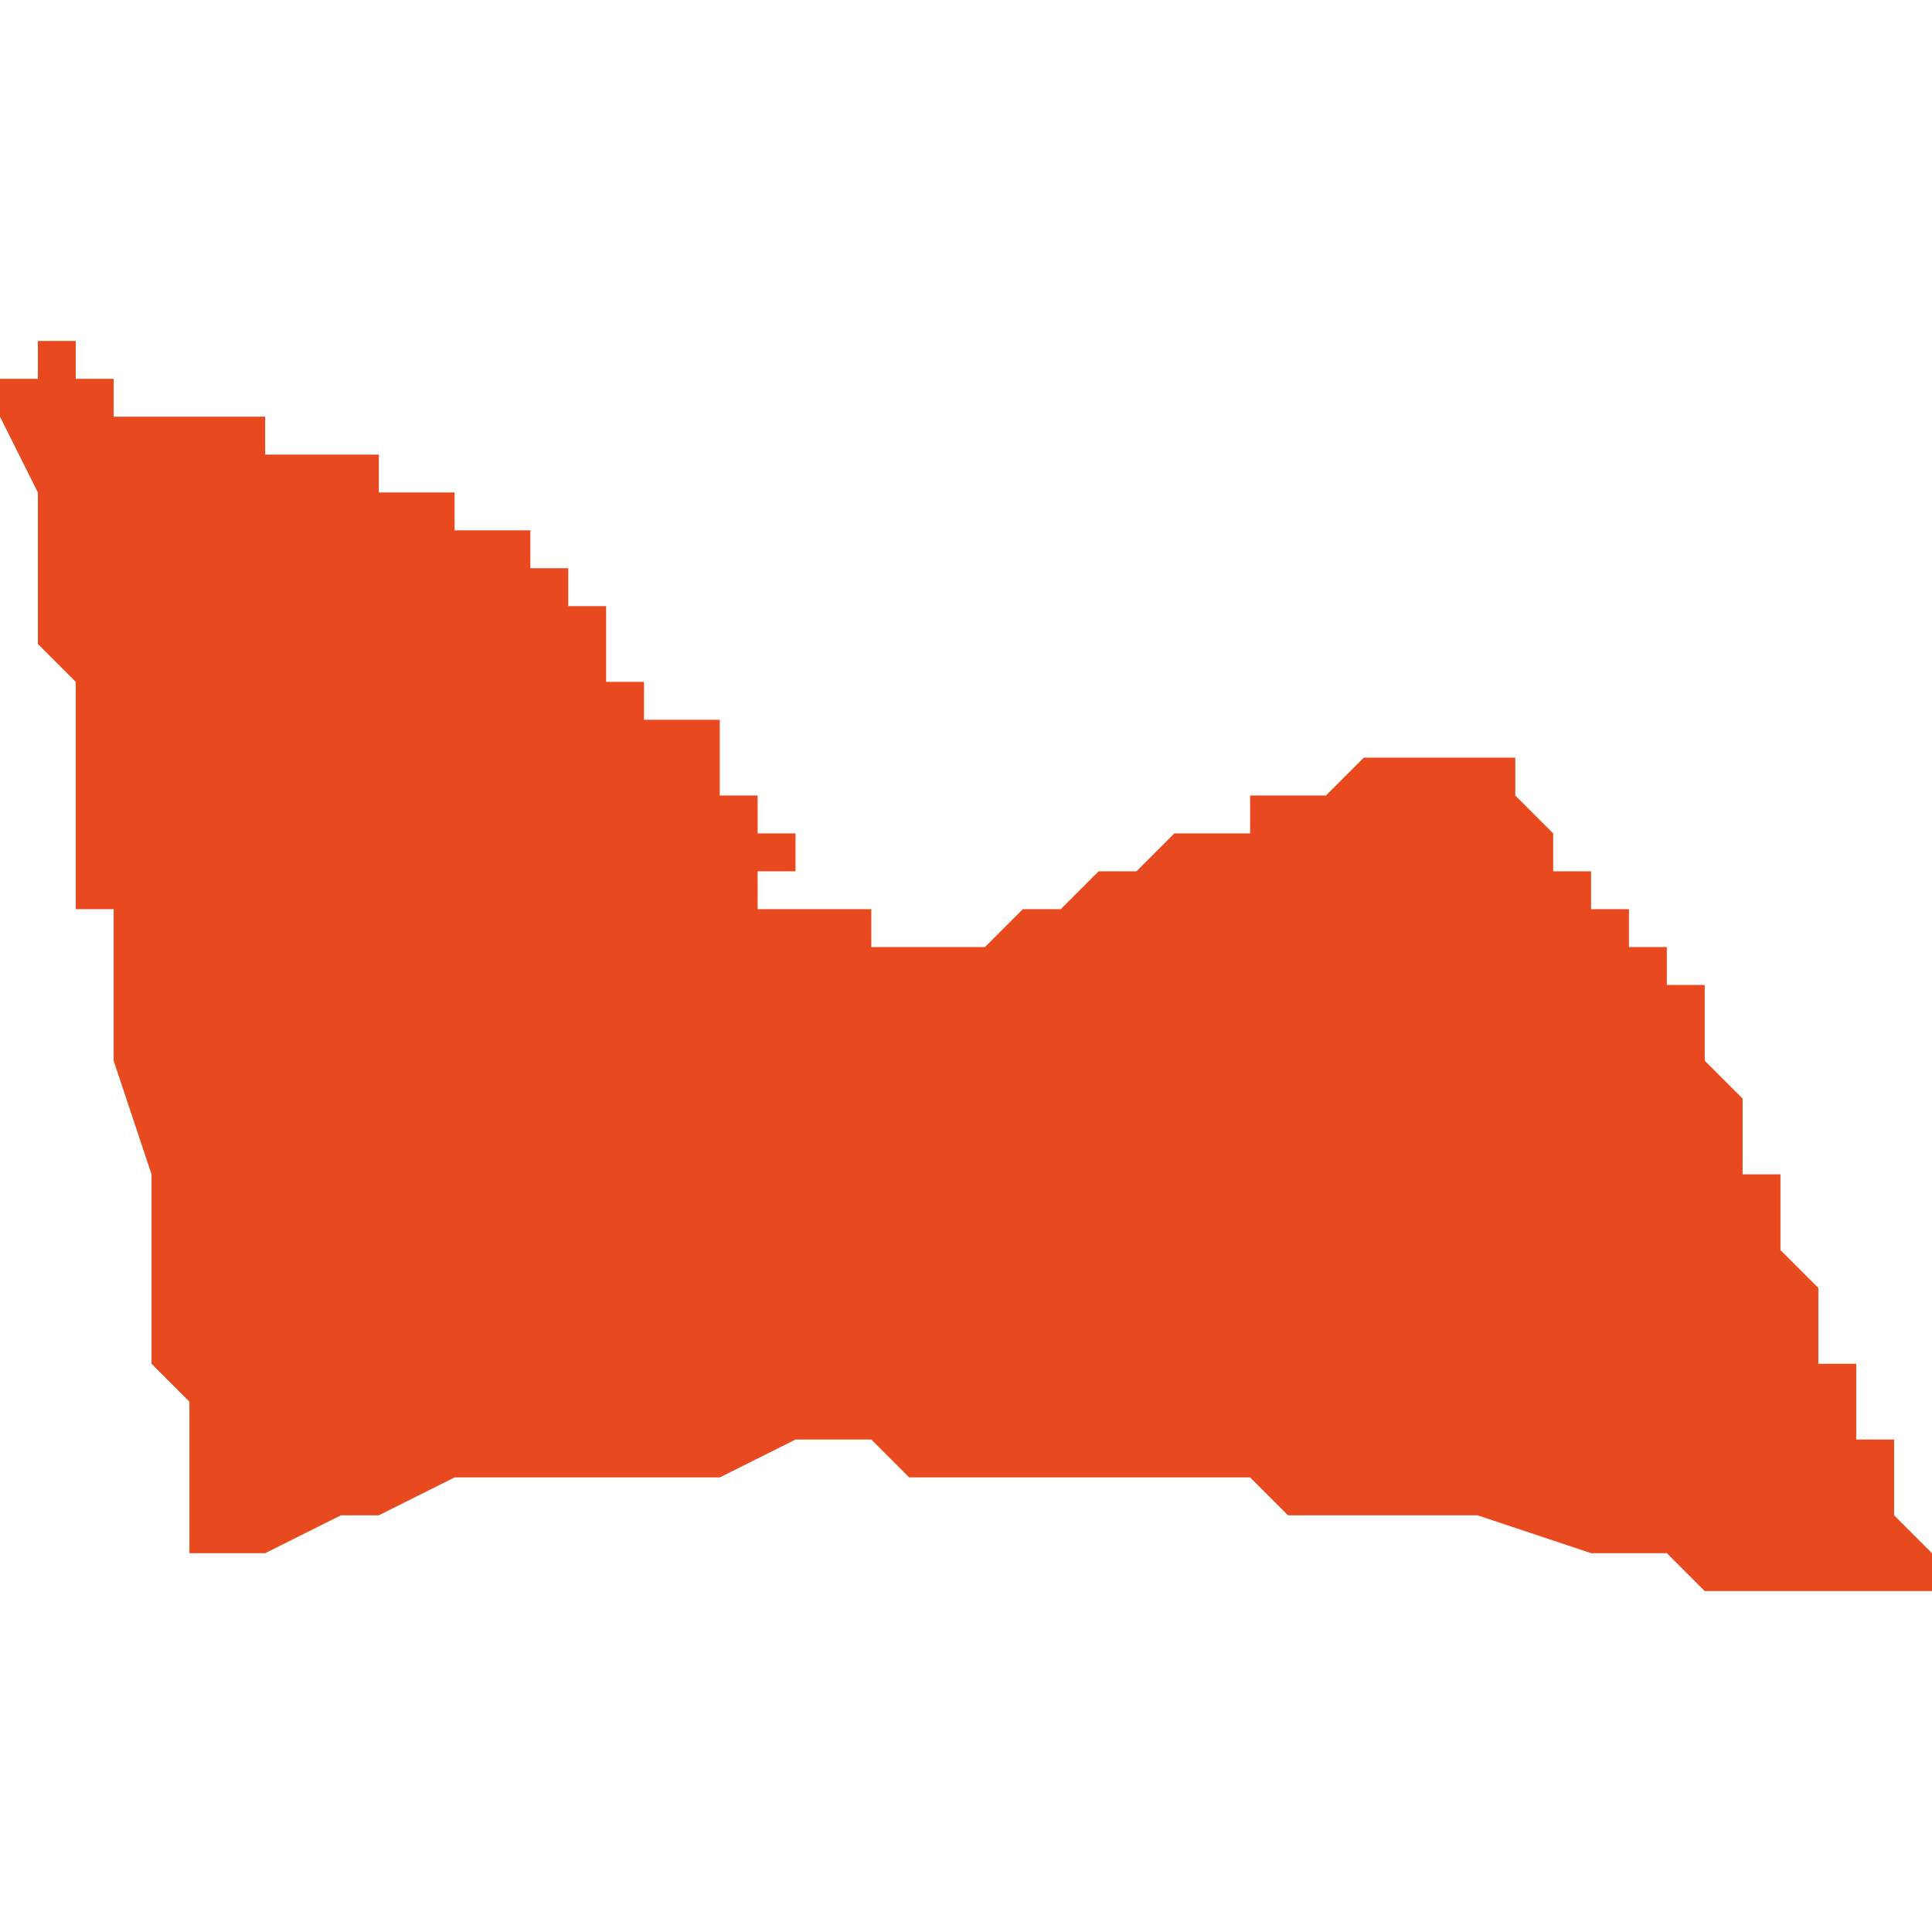 <svg xmlns="http://www.w3.org/2000/svg" xmlns:xlink="http://www.w3.org/1999/xlink" height="300" width="300" viewBox="4.827 -51.971 0.051 0.033"><path d="M 4.853 -51.955 L 4.853 -51.955 4.853 -51.955 4.853 -51.955 4.853 -51.955 4.853 -51.955 4.853 -51.955 4.853 -51.955 4.853 -51.955 4.853 -51.955 4.852 -51.955 4.852 -51.955 4.852 -51.955 4.852 -51.955 4.852 -51.955 4.852 -51.955 4.852 -51.955 4.852 -51.955 4.851 -51.955 4.851 -51.955 4.851 -51.955 4.851 -51.955 4.851 -51.955 4.851 -51.955 4.851 -51.955 4.85 -51.955 4.85 -51.955 4.85 -51.955 4.85 -51.955 4.85 -51.955 4.85 -51.955 4.85 -51.956 4.85 -51.956 4.85 -51.956 4.85 -51.956 4.85 -51.956 4.85 -51.956 4.849 -51.956 4.849 -51.956 4.849 -51.956 4.849 -51.956 4.849 -51.956 4.849 -51.956 4.849 -51.956 4.848 -51.956 4.848 -51.956 4.848 -51.956 4.848 -51.956 4.848 -51.956 4.848 -51.956 4.847 -51.956 4.847 -51.956 4.847 -51.956 4.847 -51.956 4.847 -51.956 4.847 -51.956 4.847 -51.956 4.847 -51.956 4.847 -51.956 4.847 -51.956 4.847 -51.956 4.847 -51.956 4.847 -51.957 4.847 -51.957 4.847 -51.957 4.847 -51.957 4.847 -51.957 4.847 -51.957 4.847 -51.957 4.847 -51.957 4.847 -51.957 4.847 -51.957 4.847 -51.957 4.847 -51.957 4.848 -51.957 4.848 -51.957 4.848 -51.958 4.848 -51.958 4.848 -51.958 4.848 -51.958 4.848 -51.958 4.848 -51.958 4.848 -51.958 4.848 -51.958 4.848 -51.958 4.848 -51.958 4.848 -51.958 4.848 -51.958 4.848 -51.958 4.848 -51.958 4.848 -51.958 4.848 -51.958 4.848 -51.958 4.848 -51.958 4.847 -51.958 4.847 -51.958 4.847 -51.958 4.847 -51.958 4.847 -51.958 4.847 -51.958 4.847 -51.958 4.847 -51.958 4.847 -51.958 4.847 -51.958 4.847 -51.958 4.847 -51.958 4.847 -51.958 4.847 -51.958 4.847 -51.958 4.847 -51.958 4.847 -51.958 4.847 -51.959 4.847 -51.959 4.847 -51.959 4.847 -51.959 4.847 -51.959 4.847 -51.959 4.847 -51.959 4.847 -51.959 4.847 -51.959 4.847 -51.959 4.847 -51.959 4.847 -51.959 4.846 -51.959 4.846 -51.959 4.846 -51.959 4.846 -51.959 4.846 -51.959 4.846 -51.959 4.846 -51.959 4.846 -51.959 4.846 -51.959 4.846 -51.959 4.846 -51.959 4.846 -51.959 4.846 -51.959 4.846 -51.959 4.846 -51.959 4.846 -51.959 4.846 -51.959 4.846 -51.959 4.846 -51.959 4.846 -51.959 4.846 -51.959 4.846 -51.959 4.846 -51.959 4.846 -51.959 4.846 -51.959 4.846 -51.959 4.846 -51.96 4.846 -51.96 4.846 -51.96 4.846 -51.96 4.846 -51.96 4.846 -51.96 4.846 -51.96 4.846 -51.96 4.846 -51.96 4.846 -51.96 4.846 -51.96 4.846 -51.96 4.846 -51.96 4.846 -51.96 4.846 -51.96 4.846 -51.96 4.846 -51.96 4.846 -51.96 4.846 -51.96 4.846 -51.96 4.846 -51.96 4.846 -51.96 4.846 -51.96 4.846 -51.96 4.846 -51.96 4.846 -51.96 4.846 -51.96 4.846 -51.96 4.846 -51.961 4.846 -51.961 4.846 -51.961 4.846 -51.961 4.846 -51.961 4.846 -51.961 4.846 -51.961 4.846 -51.961 4.846 -51.961 4.846 -51.961 4.846 -51.961 4.846 -51.961 4.846 -51.961 4.845 -51.961 4.845 -51.961 4.845 -51.961 4.845 -51.961 4.845 -51.961 4.845 -51.961 4.845 -51.961 4.845 -51.961 4.845 -51.961 4.845 -51.961 4.845 -51.961 4.845 -51.961 4.845 -51.961 4.845 -51.961 4.845 -51.961 4.844 -51.961 4.844 -51.961 4.844 -51.962 4.844 -51.962 4.844 -51.962 4.844 -51.962 4.844 -51.962 4.844 -51.962 4.844 -51.962 4.844 -51.962 4.844 -51.962 4.844 -51.962 4.844 -51.962 4.844 -51.962 4.844 -51.962 4.844 -51.962 4.844 -51.962 4.843 -51.962 4.843 -51.962 4.843 -51.962 4.843 -51.962 4.843 -51.962 4.843 -51.962 4.843 -51.962 4.843 -51.962 4.843 -51.962 4.843 -51.962 4.843 -51.962 4.843 -51.962 4.843 -51.962 4.843 -51.962 4.843 -51.962 4.843 -51.962 4.843 -51.962 4.843 -51.963 4.843 -51.963 4.843 -51.963 4.843 -51.963 4.843 -51.963 4.843 -51.963 4.843 -51.963 4.843 -51.963 4.843 -51.963 4.843 -51.963 4.843 -51.963 4.843 -51.963 4.843 -51.963 4.843 -51.963 4.843 -51.963 4.843 -51.963 4.843 -51.963 4.843 -51.963 4.843 -51.963 4.843 -51.963 4.843 -51.963 4.843 -51.963 4.843 -51.963 4.843 -51.963 4.843 -51.963 4.843 -51.963 4.843 -51.963 4.843 -51.963 4.843 -51.963 4.843 -51.964 4.843 -51.964 4.843 -51.964 4.843 -51.964 4.843 -51.964 4.843 -51.964 4.843 -51.964 4.843 -51.964 4.843 -51.964 4.843 -51.964 4.843 -51.964 4.843 -51.964 4.843 -51.964 4.843 -51.964 4.843 -51.964 4.843 -51.964 4.843 -51.964 4.843 -51.964 4.843 -51.964 4.843 -51.964 4.843 -51.964 4.843 -51.964 4.843 -51.964 4.843 -51.964 4.843 -51.964 4.843 -51.964 4.843 -51.964 4.843 -51.964 4.843 -51.964 4.843 -51.964 4.843 -51.964 4.843 -51.964 4.842 -51.964 4.842 -51.965 4.842 -51.965 4.842 -51.965 4.842 -51.965 4.842 -51.965 4.842 -51.965 4.842 -51.965 4.842 -51.965 4.842 -51.965 4.842 -51.965 4.842 -51.965 4.842 -51.965 4.842 -51.965 4.842 -51.965 4.842 -51.965 4.842 -51.965 4.842 -51.965 4.842 -51.965 4.842 -51.965 4.842 -51.965 4.842 -51.965 4.842 -51.965 4.842 -51.965 4.842 -51.965 4.842 -51.965 4.842 -51.965 4.841 -51.965 4.841 -51.965 4.841 -51.966 4.841 -51.966 4.841 -51.966 4.841 -51.966 4.841 -51.966 4.841 -51.966 4.841 -51.966 4.841 -51.966 4.841 -51.966 4.841 -51.966 4.841 -51.966 4.841 -51.966 4.841 -51.966 4.84 -51.966 4.84 -51.966 4.84 -51.966 4.84 -51.966 4.84 -51.966 4.84 -51.966 4.84 -51.966 4.84 -51.966 4.84 -51.966 4.84 -51.966 4.84 -51.966 4.84 -51.966 4.84 -51.966 4.84 -51.966 4.84 -51.966 4.84 -51.966 4.84 -51.966 4.839 -51.966 4.839 -51.966 4.839 -51.966 4.839 -51.966 4.839 -51.966 4.839 -51.966 4.839 -51.966 4.839 -51.966 4.839 -51.966 4.839 -51.966 4.839 -51.966 4.839 -51.967 4.838 -51.967 4.838 -51.967 4.838 -51.967 4.838 -51.967 4.838 -51.967 4.838 -51.967 4.837 -51.967 4.837 -51.967 4.837 -51.967 4.837 -51.967 4.837 -51.967 4.837 -51.968 4.837 -51.968 4.837 -51.968 4.837 -51.968 4.837 -51.968 4.837 -51.968 4.837 -51.968 4.837 -51.968 4.837 -51.968 4.837 -51.968 4.837 -51.968 4.837 -51.968 4.837 -51.968 4.837 -51.968 4.837 -51.968 4.836 -51.968 4.836 -51.968 4.836 -51.968 4.836 -51.968 4.836 -51.968 4.836 -51.968 4.836 -51.968 4.836 -51.968 4.836 -51.968 4.836 -51.968 4.836 -51.968 4.836 -51.967 4.836 -51.967 4.836 -51.967 4.836 -51.967 4.836 -51.967 4.836 -51.967 4.836 -51.967 4.836 -51.967 4.836 -51.967 4.836 -51.967 4.836 -51.968 4.836 -51.968 4.836 -51.968 4.836 -51.968 4.836 -51.968 4.836 -51.968 4.836 -51.968 4.836 -51.968 4.835 -51.968 4.835 -51.968 4.835 -51.968 4.835 -51.968 4.835 -51.968 4.835 -51.968 4.835 -51.968 4.835 -51.968 4.835 -51.968 4.835 -51.968 4.835 -51.968 4.834 -51.968 4.834 -51.968 4.834 -51.968 4.834 -51.969 4.834 -51.969 4.834 -51.969 4.834 -51.969 4.834 -51.969 4.834 -51.969 4.834 -51.969 4.834 -51.969 4.833 -51.969 4.833 -51.969 4.833 -51.969 4.833 -51.969 4.833 -51.969 4.833 -51.969 4.833 -51.969 4.833 -51.969 4.833 -51.969 4.833 -51.969 4.833 -51.969 4.833 -51.969 4.833 -51.969 4.833 -51.969 4.833 -51.969 4.832 -51.969 4.832 -51.969 4.832 -51.969 4.832 -51.969 4.832 -51.969 4.832 -51.969 4.832 -51.969 4.832 -51.969 4.832 -51.969 4.832 -51.969 4.832 -51.969 4.832 -51.969 4.832 -51.969 4.832 -51.969 4.832 -51.969 4.832 -51.969 4.832 -51.969 4.832 -51.969 4.831 -51.969 4.831 -51.969 4.831 -51.969 4.831 -51.969 4.831 -51.969 4.831 -51.969 4.831 -51.969 4.831 -51.969 4.831 -51.969 4.831 -51.969 4.831 -51.969 4.831 -51.969 4.831 -51.969 4.831 -51.969 4.831 -51.969 4.831 -51.969 4.831 -51.969 4.831 -51.969 4.831 -51.969 4.831 -51.969 4.83 -51.969 4.83 -51.969 4.83 -51.969 4.83 -51.969 4.83 -51.969 4.83 -51.969 4.83 -51.969 4.83 -51.969 4.83 -51.969 4.83 -51.969 4.83 -51.969 4.83 -51.969 4.83 -51.969 4.83 -51.97 4.83 -51.97 4.83 -51.97 4.83 -51.97 4.83 -51.97 4.83 -51.97 4.83 -51.97 4.83 -51.97 4.83 -51.97 4.83 -51.97 4.83 -51.97 4.83 -51.97 4.83 -51.97 4.83 -51.97 4.83 -51.97 4.83 -51.97 4.83 -51.97 4.83 -51.97 4.83 -51.97 4.83 -51.97 4.829 -51.97 4.829 -51.97 4.829 -51.97 4.829 -51.97 4.829 -51.97 4.829 -51.97 4.829 -51.97 4.829 -51.97 4.829 -51.97 4.829 -51.97 4.829 -51.971 4.829 -51.971 4.829 -51.971 4.829 -51.971 4.829 -51.971 4.829 -51.971 4.828 -51.971 4.828 -51.971 4.828 -51.971 4.828 -51.971 4.828 -51.971 4.828 -51.971 4.828 -51.971 4.828 -51.971 4.828 -51.971 4.828 -51.971 4.828 -51.971 4.828 -51.971 4.828 -51.971 4.828 -51.971 4.828 -51.971 4.828 -51.971 4.828 -51.971 4.828 -51.971 4.828 -51.971 4.828 -51.97 4.828 -51.97 4.828 -51.97 4.828 -51.97 4.827 -51.97 4.827 -51.97 4.827 -51.969 4.828 -51.967 4.828 -51.967 4.828 -51.966 4.828 -51.966 4.828 -51.965 4.828 -51.965 4.828 -51.965 4.828 -51.964 4.828 -51.964 4.828 -51.963 4.828 -51.963 4.828 -51.963 4.829 -51.962 4.829 -51.961 4.829 -51.961 4.829 -51.961 4.829 -51.96 4.829 -51.96 4.829 -51.96 4.829 -51.959 4.829 -51.959 4.829 -51.958 4.829 -51.958 4.829 -51.957 4.829 -51.957 4.829 -51.956 4.829 -51.956 4.83 -51.956 4.83 -51.956 4.83 -51.956 4.83 -51.956 4.83 -51.955 4.83 -51.952 4.83 -51.952 4.83 -51.952 4.831 -51.949 4.831 -51.947 4.831 -51.946 4.831 -51.945 4.831 -51.944 4.831 -51.944 4.832 -51.943 4.832 -51.943 4.832 -51.943 4.832 -51.943 4.832 -51.942 4.832 -51.942 4.832 -51.942 4.832 -51.942 4.832 -51.942 4.832 -51.942 4.832 -51.942 4.832 -51.941 4.832 -51.939 4.833 -51.939 4.834 -51.939 4.836 -51.94 4.837 -51.94 4.839 -51.941 4.841 -51.941 4.843 -51.941 4.843 -51.941 4.844 -51.941 4.844 -51.941 4.846 -51.941 4.846 -51.941 4.848 -51.942 4.849 -51.942 4.85 -51.942 4.85 -51.942 4.851 -51.941 4.853 -51.941 4.855 -51.941 4.856 -51.941 4.857 -51.941 4.858 -51.941 4.859 -51.941 4.86 -51.941 4.861 -51.94 4.863 -51.94 4.863 -51.94 4.863 -51.94 4.864 -51.94 4.866 -51.94 4.869 -51.939 4.871 -51.939 4.872 -51.938 4.873 -51.938 4.874 -51.938 4.875 -51.938 4.878 -51.938 4.878 -51.939 4.878 -51.939 4.878 -51.939 4.878 -51.939 4.878 -51.939 4.878 -51.939 4.878 -51.939 4.878 -51.939 4.878 -51.939 4.878 -51.939 4.877 -51.94 4.877 -51.94 4.877 -51.94 4.877 -51.94 4.877 -51.941 4.877 -51.941 4.877 -51.941 4.877 -51.942 4.876 -51.942 4.876 -51.942 4.876 -51.942 4.876 -51.942 4.876 -51.942 4.876 -51.942 4.876 -51.942 4.876 -51.942 4.876 -51.942 4.876 -51.942 4.876 -51.942 4.876 -51.943 4.876 -51.943 4.876 -51.943 4.876 -51.944 4.875 -51.944 4.875 -51.945 4.875 -51.945 4.875 -51.945 4.875 -51.945 4.875 -51.945 4.875 -51.945 4.875 -51.946 4.875 -51.946 4.874 -51.947 4.874 -51.948 4.874 -51.948 4.874 -51.948 4.874 -51.949 4.873 -51.949 4.873 -51.95 4.873 -51.951 4.873 -51.951 4.873 -51.951 4.873 -51.951 4.873 -51.951 4.873 -51.951 4.873 -51.951 4.873 -51.951 4.873 -51.951 4.873 -51.951 4.872 -51.952 4.872 -51.952 4.872 -51.953 4.872 -51.953 4.872 -51.953 4.872 -51.954 4.871 -51.954 4.871 -51.954 4.871 -51.954 4.871 -51.954 4.871 -51.955 4.871 -51.955 4.871 -51.955 4.871 -51.955 4.871 -51.955 4.871 -51.955 4.871 -51.955 4.871 -51.955 4.871 -51.955 4.871 -51.955 4.871 -51.955 4.871 -51.955 4.871 -51.955 4.871 -51.955 4.871 -51.955 4.871 -51.955 4.871 -51.955 4.871 -51.955 4.87 -51.955 4.87 -51.955 4.87 -51.955 4.87 -51.955 4.87 -51.956 4.869 -51.956 4.869 -51.957 4.868 -51.957 4.868 -51.958 4.868 -51.958 4.868 -51.958 4.868 -51.958 4.868 -51.958 4.868 -51.958 4.868 -51.958 4.867 -51.959 4.867 -51.96 4.866 -51.96 4.866 -51.96 4.866 -51.96 4.866 -51.96 4.866 -51.96 4.866 -51.96 4.865 -51.96 4.865 -51.96 4.865 -51.96 4.865 -51.96 4.865 -51.96 4.865 -51.96 4.864 -51.96 4.864 -51.96 4.864 -51.96 4.864 -51.96 4.863 -51.96 4.863 -51.96 4.862 -51.959 4.862 -51.959 4.862 -51.959 4.861 -51.959 4.861 -51.959 4.861 -51.959 4.86 -51.959 4.86 -51.959 4.86 -51.958 4.859 -51.958 4.859 -51.958 4.859 -51.958 4.859 -51.958 4.858 -51.958 4.857 -51.957 4.857 -51.957 4.857 -51.957 4.856 -51.957 4.856 -51.957 4.855 -51.956 4.855 -51.956 4.854 -51.956 4.854 -51.956 4.854 -51.956 4.854 -51.956 4.854 -51.956 4.853 -51.955 4.853 -51.955 4.853 -51.955 4.853 -51.955 Z" fill="#e8491e" /></svg>